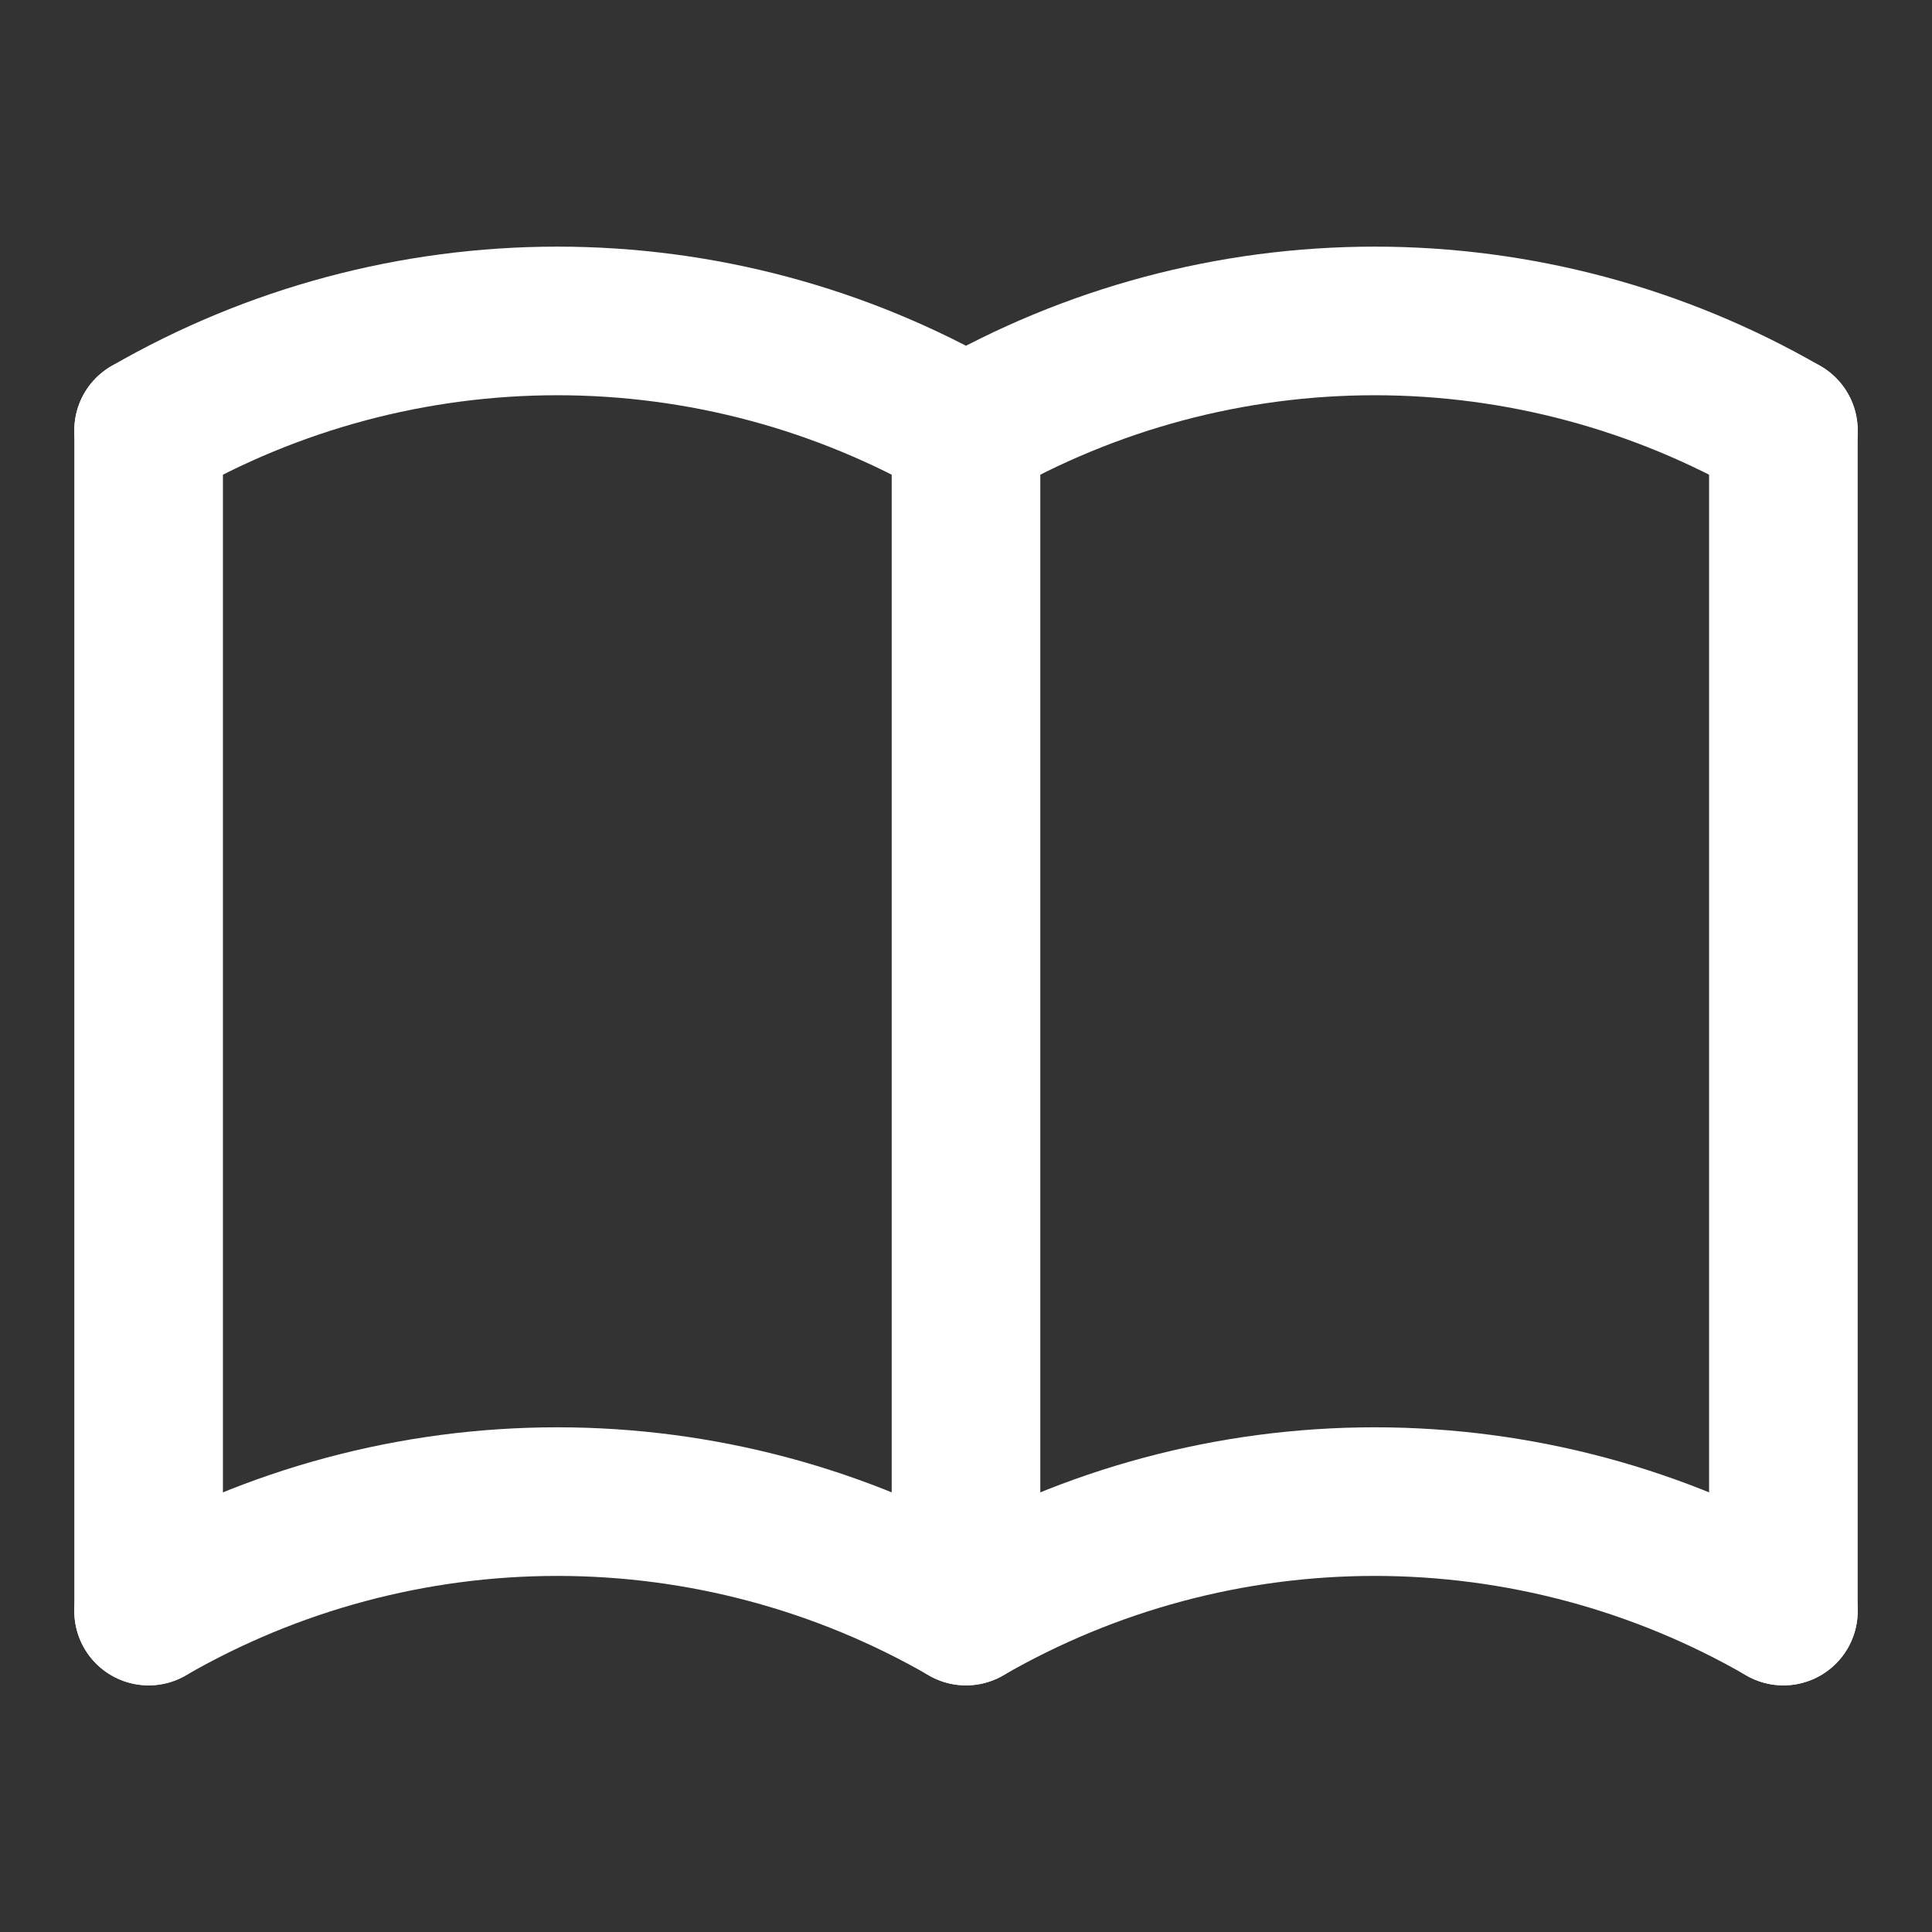 <svg width="26" height="26" viewBox="0 0 26 26" fill="none" xmlns="http://www.w3.org/2000/svg">
<rect x="0" y="0" width="26" height="26" fill="#333333" stroke="none"/>
<path d="M2 21.681C3.672 20.716 5.569 20.208 7.5 20.208C9.431 20.208 11.328 20.716 13 21.681C14.672 20.716 16.569 20.208 18.5 20.208C20.431 20.208 22.328 20.716 24 21.681" stroke="white" stroke-width="2" stroke-linecap="round" stroke-linejoin="round"/>
<path d="M2 5.792C3.672 4.827 5.569 4.319 7.5 4.319C9.431 4.319 11.328 4.827 13 5.792C14.672 4.827 16.569 4.319 18.5 4.319C20.431 4.319 22.328 4.827 24 5.792" stroke="white" stroke-width="2" stroke-linecap="round" stroke-linejoin="round"/>
<path d="M2 5.792V21.681" stroke="white" stroke-width="2" stroke-linecap="round" stroke-linejoin="round"/>
<path d="M13 5.792V21.681" stroke="white" stroke-width="2" stroke-linecap="round" stroke-linejoin="round"/>
<path d="M24 5.792V21.681" stroke="white" stroke-width="2" stroke-linecap="round" stroke-linejoin="round"/>
</svg>
